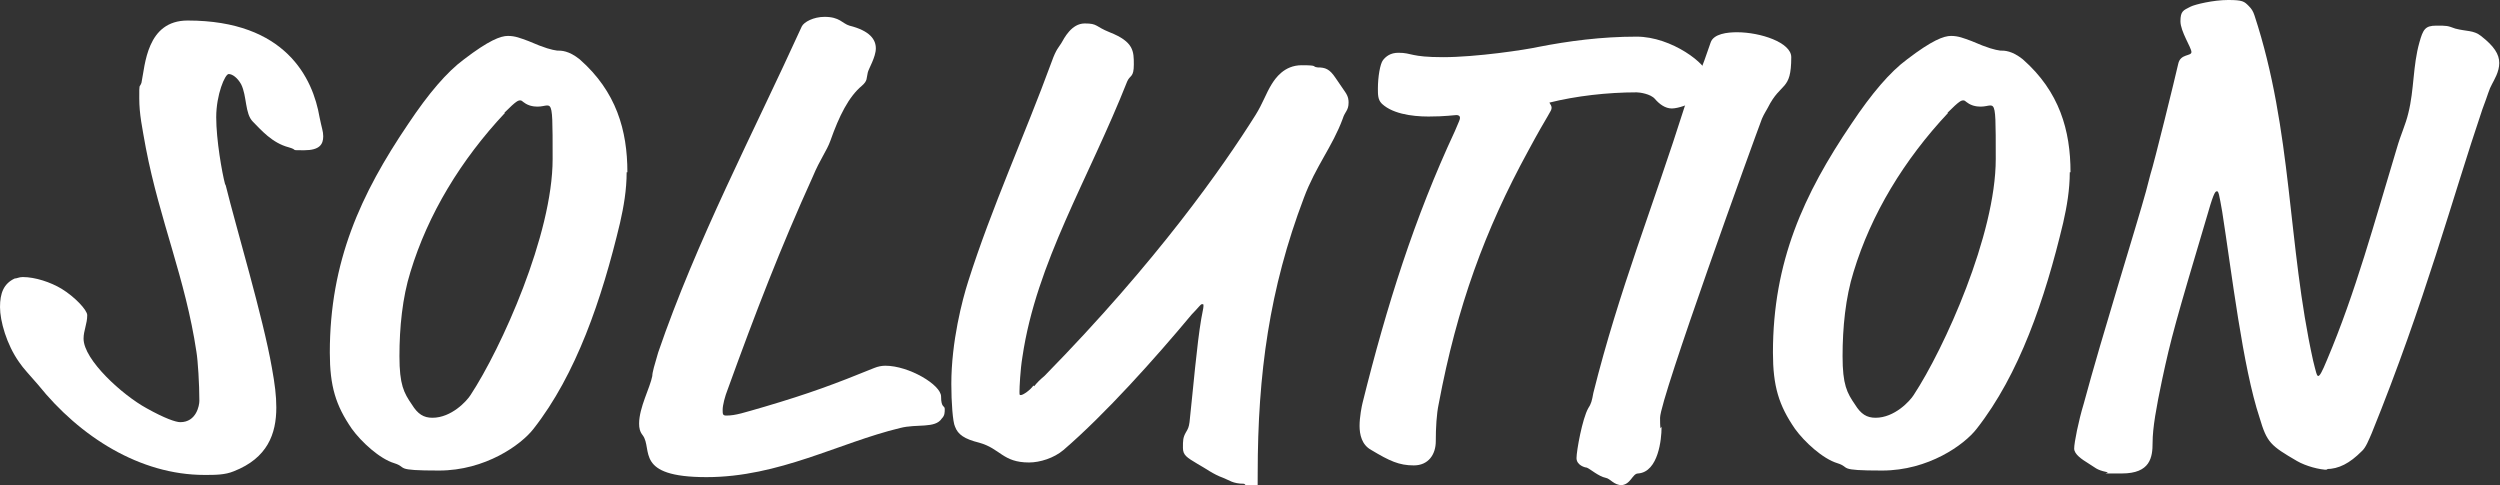 <?xml version="1.0" encoding="UTF-8"?>
<svg id="Layer_1" xmlns="http://www.w3.org/2000/svg" version="1.1" viewBox="0 0 341.1 66.2">
  <rect x="0" y="0" width="341.1" height="66.2" fill="#333333" stroke="none"/>
  <!-- Generator: Adobe Illustrator 29.0.0, SVG Export Plug-In . SVG Version: 2.1.0 Build 186)  -->
  <defs>
    <style>
      .st0 {
        fill: #fff;
      }
    </style>
  </defs>
  <path class="st0" d="M30.8,25.3c1.4,5.7,5.1,18,6.3,24.9.4,2.2.6,3.8.6,5.4,0,3.6-1.2,6.9-5.8,8.7-1.2.5-2.5.5-4,.5-8.8,0-17-5.2-22.7-12.3-1.2-1.4-2-2.2-2.6-3.1-1.7-2.4-2.6-5.6-2.6-7.5s.5-3.2,2-3.9c.3,0,.6-.2,1.1-.2,1.7,0,3.8.7,5.3,1.6,1.8,1.1,3.5,2.9,3.5,3.6,0,1.2-.5,2.1-.5,3.2,0,2.9,5.3,7.7,8.6,9.5,2.5,1.4,4,1.9,4.6,1.9,2.2,0,2.6-2.3,2.6-2.9,0-2.3-.2-5.5-.4-6.7-1.5-10-5-17.9-6.9-27.8-.5-2.8-.9-4.6-.9-6.8s0-1.3.3-2.1c.5-2.4.7-8.5,6.3-8.5,13.4,0,17.1,7.9,18,13.2.3,1.5.5,1.9.5,2.6,0,1.1-.5,1.9-2.6,1.9s-.7,0-2.1-.4c-2.3-.6-3.8-2.4-4.9-3.5s-.8-3.5-1.6-5.1c-.5-.9-1.2-1.4-1.7-1.4s-1.7,2.8-1.7,5.9.8,7.6,1.2,9.1Z"/>
  <path class="st0" d="M85.5,23.5c0,2.4-.4,4.7-.9,6.9-2.5,10.5-6,20.7-11.8,28.1-1.7,2.2-6.6,5.7-12.9,5.7s-4.2-.4-6.1-1c-2-.6-4.5-2.9-5.8-4.7-2.2-3.2-3-5.8-3-10.4,0-12.4,4.2-21.6,10.7-31.2,2.8-4.2,5.3-7.1,7.6-8.8,3.4-2.6,5-3.2,6-3.2s1.7.3,2.8.7c2.3,1,3.2,1.2,3.9,1.3.6,0,1.6,0,3.1,1.2,5,4.4,6.5,9.7,6.5,15.4ZM68.9,15.4c-6,6.4-10.5,13.8-12.9,21.7-1.1,3.5-1.5,7.6-1.5,11.5s.6,5,1.7,6.6c.8,1.3,1.6,1.8,2.8,1.8,2.6,0,4.7-2.3,5.2-3.1,4.2-6.4,11.2-21.9,11.2-32.2s0-6.4-3.1-7.3c-.9-.3-1-.7-1.3-.7s-.5,0-2.2,1.7Z"/>
  <path class="st0" d="M119.3,50.2c.5-.2,1-.3,1.5-.3,3.2,0,7.6,2.6,7.6,4.2s.5,1.2.5,1.7,0,.9-.4,1.3c-.9,1.4-3.4.7-5.7,1.3-8.3,2-16.5,6.7-26.4,6.7s-7.3-3.8-8.7-5.7c-.4-.5-.5-1-.5-1.6,0-2.2,1.5-4.9,1.8-6.5,0-.5.3-1.5.8-3.2,5.2-15.2,13-30,19.6-44.5.3-.6,1.6-1.3,3.1-1.3,2.1,0,2.4.9,3.4,1.2,2.8.7,3.6,1.9,3.6,3.1s-1,2.8-1.1,3.3c-.2.8,0,1.1-.8,1.8-1.8,1.5-3.1,4.1-4.3,7.5-.5,1.4-1.4,2.5-2.4,4.9-4.4,9.7-7.8,18.5-11.6,29-.4,1-.7,2.2-.7,2.8s0,.8.5.8c1.3,0,2.4-.4,5.2-1.2,6.1-1.8,9.6-3.1,15-5.3Z"/>
  <path class="st0" d="M141.1,52.7c.4-.5.8-.9,1.4-1.4,15.4-15.7,24.4-28.6,28.8-35.6,1-1.6,1.4-2.9,2.2-4.2.5-.8,1.7-2.6,4.1-2.6s1.3.2,2.2.3c1,0,1.6.2,2.4,1.4l1.3,1.9c.5.7.5,1.2.5,1.5,0,1.1-.5,1.2-.8,2.2-1.4,3.8-3.7,6.5-5.3,10.8-4.7,12.4-6.3,24-6.3,37.6s-.8,1.4-1.9,1.4c-1.5,0-2-.5-2.8-.8-1.4-.5-2.4-1.3-3.5-1.9-1.5-.9-2-1.2-2-2.2s0-1.4.4-2.1c.3-.5.4-.7.5-1.4.5-4.6,1-10.6,1.6-14.1.3-1.5.3-1.6.3-1.8s0-.2-.2-.2-.5.5-1.4,1.4c-5,6-11.8,13.6-17.5,18.5-1.3,1.1-3.2,1.7-4.7,1.7-3.6,0-3.9-1.9-6.8-2.7-2-.5-2.9-1.1-3.3-2.2-.3-.6-.5-3.3-.5-5.8,0-5.8,1.5-11.5,2.3-14,3.2-10.1,7.7-19.9,11.4-30,.6-1.7,1-2,1.3-2.5.4-.7,1.4-2.7,3.2-2.7s1.4.4,3.4,1.2c3.3,1.3,3.3,2.6,3.3,4.4s-.5,1.4-.9,2.3c-5.3,13.4-12.4,24.7-14.3,37.6-.3,1.8-.4,4.2-.4,4.7s0,.5.2.5c.3,0,1.3-.7,1.7-1.3Z"/>
  <path class="st0" d="M188.5,14.1c-.5-.5-.5-1.2-.5-2,0-1.6.3-3.4.7-3.9s1-1,2.1-1c1.9,0,1.6.6,6.1.6s11.2-1,13-1.4c4.1-.8,8.6-1.4,13.4-1.4s9.7,3.8,9.7,5.3-.6,2.6-1.9,3.5c-.5.4-2.1,1-3,1s-1.7-.6-2.3-1.3-2.1-.9-2.5-.9c-4,0-8.3.5-11.9,1.4.2.3.3.5.3.7,0,.5-.4.7-3.2,5.9-5.9,10.8-9.7,21.2-12.2,34.5-.3,1.4-.4,3.3-.4,5.1s-1,3.3-3,3.3-3.3-.6-5.8-2.1c-1.3-.7-1.6-2.1-1.6-3.3s.3-2.7.4-3.1c3.3-13.3,7.1-25.3,12.6-37.1.6-1.4.7-1.6.7-1.8,0-.3-.2-.4-.5-.4s-1.5.2-3.8.2-5.2-.4-6.6-2Z"/>
  <path class="st0" d="M221.3,66.2c-1.1,0-1.6-.9-2.2-1-1-.2-2.1-1.2-2.6-1.4-.2,0-1.4-.3-1.4-1.3s.8-5.4,1.6-6.8c.4-.6.5-1,.7-2.1,3.5-14,8.2-25.6,12.5-39.2,1-3.2.9-.9,3.5-8.6.4-1.2,2.3-1.4,3.6-1.4,3.2,0,7.4,1.4,7.4,3.4,0,4.7-1.4,3.3-3.2,6.9-.2.4-.5.8-.8,1.5-1.1,2.9-13.9,38.2-13.9,40.8s.2.7.2,1.4c0,1.4-.4,6-3.2,6.2-.8,0-1,1.6-2.4,1.6Z"/>
  <path class="st0" d="M282.4,23.5c0,2.4-.4,4.7-.9,6.9-2.5,10.5-6,20.7-11.8,28.1-1.7,2.2-6.6,5.7-12.9,5.7s-4.2-.4-6.1-1c-2-.6-4.5-2.9-5.8-4.7-2.2-3.2-3-5.8-3-10.4,0-12.4,4.2-21.6,10.7-31.2,2.8-4.2,5.3-7.1,7.6-8.8,3.4-2.6,5-3.2,6-3.2s1.7.3,2.8.7c2.3,1,3.2,1.2,3.9,1.3.6,0,1.6,0,3.1,1.2,5,4.4,6.5,9.7,6.5,15.4ZM265.8,15.4c-6,6.4-10.5,13.8-12.9,21.7-1.1,3.5-1.5,7.6-1.5,11.5s.6,5,1.7,6.6c.8,1.3,1.6,1.8,2.8,1.8,2.6,0,4.7-2.3,5.2-3.1,4.2-6.4,11.2-21.9,11.2-32.2s0-6.4-3.1-7.3c-.9-.3-1-.7-1.3-.7s-.5,0-2.2,1.7Z"/>
  <path class="st0" d="M317.6,64.1c-1.1,0-3-.5-4.2-1.2-3.6-2.1-4.1-2.5-5.1-5.9-2.3-6.9-3.8-19.8-5.1-28.1-.4-2.3-.5-2.8-.7-2.8s-.4,0-1.2,2.8c-4.5,15.1-5.1,17.3-6.3,22.9-.8,3.8-1.3,6.6-1.3,8.6s-.3,4.2-4.2,4.2-1.3,0-2.1-.2c-1.4-.3-1.5-.6-2.5-1.2-.8-.5-1.9-1.2-1.9-2s.6-3.8,1.3-6.1c2.5-9.3,7.3-24.6,8.5-29l.6-2.3c.5-1.5,3.4-13.3,3.8-15.1.3-1.4,1.8-1,1.8-1.6s-1.5-2.8-1.5-4.2.4-1.5,1.4-2c.6-.3,3.1-.9,5.1-.9s2.2.2,2.8.8c.4.4.6.7.8,1.3,5.2,15.8,4.5,31.3,8,47.1.4,1.6.5,2.1.7,2.1s.5-.5,1.2-2.2c3.9-9.2,6.5-18.9,9.5-28.8.6-2.1,1.2-3.2,1.6-4.9.8-3.2.6-6.4,1.5-9.6.5-1.8.8-2.3,2.3-2.3s1.5,0,2.6.4c1.5.4,2.5.2,3.5,1,1.8,1.4,2.5,2.5,2.5,3.7s-.7,2.3-1,2.9c-.4.7-.5,1.3-1.3,3.4-4.1,12.1-7.8,26.2-15.1,44.2-.4.9-.8,2-1.4,2.5-1.6,1.6-3.1,2.4-4.8,2.4Z"/>
</svg>